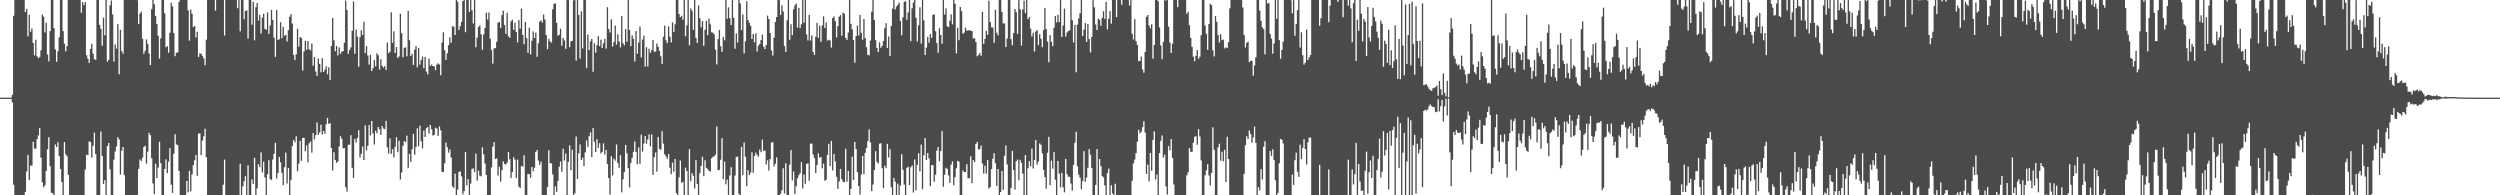 <svg xmlns="http://www.w3.org/2000/svg" width="1920" height="150"><path d="M0 75.000h1v1.000H0zM1 75.000h1v1.000H1zM2 75.000h1v1.000H2zM3 75.000h1v1.000H3zM4 75.000h1v1.000H4zM5 75.000h1v1.000H5zM6 75.000h1v1.000H6zM7 75.000h1v1.000H7zM8 75.000h1v1.000H8zM9 72.821h1v5.934H9zM10 12.122h1v129.753H10zM11 0.009h1v149.983H11zM12 0.009h1v149.983H12zM13 0.009h1v149.983H13zM14 0.009h1v149.983H14zM15 0.009h1v149.983H15zM16 0.009h1v149.983H16zM17 0.009h1v149.983H17zM18 0.009h1v149.983H18zM19 9.285h1v138.063H19zM20 6.782h1v124.849H20zM21 27.942h1v91.021H21zM22 11.335h1v126.928H22zM23 24.364h1v102.761H23zM24 21.906h1v105.303H24zM25 32.992h1v75.895H25zM26 42.556h1v71.490H26zM27 30.497h1v83.775H27zM28 43.272h1v63.687H28zM29 44.702h1v59.275H29zM30 43.822h1v54.557H30zM31 38.639h1v82.433H31zM32 11.132h1v128.919H32zM33 12.735h1v130.980H33zM34 24.873h1v117.392H34zM35 17.477h1v113.789H35zM36 41.783h1v72.779H36zM37 47.168h1v58.221H37zM38 23.934h1v103.727H38zM39 0.009h1v147.953H39zM40 0.009h1v148.484H40zM41 21.642h1v128.350H41zM42 37.913h1v73.038H42zM43 47.487h1v65.475H43zM44 39.375h1v69.906H44zM45 28.658h1v91.195H45zM46 0.009h1v129.755H46zM47 0.009h1v139.763H47zM48 23.911h1v126.081H48zM49 33.590h1v75.487H49zM50 39.449h1v78.995H50zM51 35.421h1v84.518H51zM52 0.009h1v134.279H52zM53 0.009h1v149.983H53zM54 0.009h1v149.983H54zM55 0.009h1v149.983H55zM56 0.009h1v149.983H56zM57 0.009h1v149.983H57zM58 0.009h1v149.983H58zM59 0.009h1v149.983H59zM60 0.009h1v149.983H60zM61 0.009h1v149.983H61zM62 9.773h1v140.219H62zM63 1.692h1v148.299H63zM64 3.985h1v146.007H64zM65 1.566h1v128.606H65zM66 42.422h1v76.380H66zM67 45.143h1v74.081H67zM68 48.340h1v60.203H68zM69 37.589h1v71.442H69zM70 33.624h1v87.463H70zM71 41.291h1v70.655H71zM72 45.461h1v56.450H72zM73 45.921h1v72.351H73zM74 0.009h1v149.983H74zM75 0.009h1v149.983H75zM76 19.064h1v130.927H76zM77 22.091h1v78.850H77zM78 35.154h1v84.570H78zM79 13.523h1v127.798H79zM80 27.152h1v111.236H80zM81 0.009h1v149.983H81zM82 47.354h1v64.888H82zM83 46.042h1v63.791H83zM84 4.140h1v125.931H84zM85 0.409h1v149.582H85zM86 11.078h1v138.914H86zM87 47.308h1v75.251H87zM88 34.118h1v82.212H88zM89 37.326h1v75.087H89zM90 18.490h1v86.903H90zM91 56.997h1v50.087H91zM92 22.898h1v111.163H92zM93 39.332h1v76.402H93zM94 41.206h1v71.691H94zM95 0.009h1v134.546H95zM96 0.009h1v149.983H96zM97 0.009h1v149.983H97zM98 0.009h1v149.983H98zM99 0.009h1v149.983H99zM100 0.009h1v149.983H100zM101 0.009h1v149.983H101zM102 0.009h1v149.983H102zM103 0.009h1v149.983H103zM104 0.009h1v149.983H104zM105 0.138h1v149.516H105zM106 18.491h1v111.172H106zM107 10.442h1v112.139H107zM108 8.982h1v114.764H108zM109 29.764h1v91.270H109zM110 41.296h1v71.615H110zM111 38.918h1v73.044H111zM112 30.265h1v95.492H112zM113 33.672h1v82.767H113zM114 41.052h1v60.957H114zM115 49.995h1v53.806H115zM116 7.088h1v114.505H116zM117 0.009h1v140.862H117zM118 3.238h1v145.814H118zM119 12.218h1v113.462H119zM120 18.487h1v118.280H120zM121 27.387h1v101.380H121zM122 45.023h1v63.822H122zM123 29.452h1v95.833H123zM124 0.009h1v149.983H124zM125 0.009h1v149.983H125zM126 10.186h1v119.591H126zM127 36.271h1v86.049H127zM128 35.493h1v97.474H128zM129 40.512h1v83.714H129zM130 25.097h1v88.614H130zM131 2.046h1v139.796H131zM132 4.856h1v143.279H132zM133 25.464h1v92.609H133zM134 43.153h1v59.937H134zM135 40.669h1v70.246H135zM136 40.099h1v71.390H136zM137 1.461h1v129.809H137zM138 0.009h1v149.983H138zM139 0.009h1v149.983H139zM140 0.009h1v149.983H140zM141 0.009h1v149.983H141zM142 0.009h1v149.983H142zM143 0.009h1v138.925H143zM144 7.908h1v139.793H144zM145 31.227h1v99.990H145zM146 7.299h1v139.655H146zM147 10.651h1v123.302H147zM148 20.863h1v106.032H148zM149 19.849h1v103.217H149zM150 28.711h1v90.323H150zM151 24.418h1v110.639H151zM152 43.709h1v58.838H152zM153 41.020h1v61.472H153zM154 41.245h1v77.914H154zM155 42.869h1v65.044H155zM156 44.830h1v59.859H156zM157 50.120h1v48.726H157zM158 30.490h1v90.240H158zM159 0.009h1v149.983H159zM160 0.009h1v149.983H160zM161 0.009h1v149.983H161zM162 0.009h1v149.983H162zM163 0.009h1v149.983H163zM164 0.009h1v149.983H164zM165 8.178h1v141.814H165zM166 0.009h1v149.983H166zM167 0.009h1v149.983H167zM168 0.009h1v149.983H168zM169 0.009h1v149.983H169zM170 0.009h1v149.983H170zM171 0.009h1v141.833H171zM172 27.303h1v95.257H172zM173 0.009h1v149.983H173zM174 0.009h1v149.983H174zM175 0.009h1v149.983H175zM176 0.009h1v149.983H176zM177 0.009h1v149.983H177zM178 0.009h1v149.983H178zM179 0.009h1v149.983H179zM180 0.009h1v149.983H180zM181 0.009h1v149.983H181zM182 6.324h1v143.668H182zM183 0.009h1v149.983H183zM184 24.048h1v101.679H184zM185 0.009h1v149.983H185zM186 0.009h1v143.094H186zM187 14.813h1v124.412H187zM188 8.447h1v126.893H188zM189 7.939h1v142.052H189zM190 29.645h1v97.304H190zM191 0.009h1v149.983H191zM192 0.009h1v149.983H192zM193 18.923h1v118.849H193zM194 1.453h1v139.825H194zM195 30.979h1v90.188H195zM196 5.589h1v144.402H196zM197 2.309h1v142.310H197zM198 15.753h1v110.366H198zM199 11.358h1v117.026H199zM200 25.819h1v91.218H200zM201 13.488h1v118.965H201zM202 10.509h1v113.593H202zM203 22.112h1v114.175H203zM204 22.910h1v127.081H204zM205 9.517h1v124.251H205zM206 26.115h1v96.899H206zM207 19.604h1v117.862H207zM208 7.579h1v130.796H208zM209 15.260h1v107.268H209zM210 28.992h1v89.127H210zM211 43.683h1v66.051H211zM212 7.734h1v129.354H212zM213 30.670h1v102.253H213zM214 30.106h1v90.415H214zM215 17.059h1v107.574H215zM216 29.397h1v103.271H216zM217 20.578h1v121.567H217zM218 27.425h1v101.021H218zM219 26.747h1v90.474H219zM220 31.921h1v108.964H220zM221 23.174h1v105.839H221zM222 12.924h1v137.067H222zM223 10.815h1v127.352H223zM224 18.134h1v94.084H224zM225 42.120h1v65.391H225zM226 46.203h1v63.078H226zM227 41.729h1v62.924H227zM228 22.072h1v109.502H228zM229 35.911h1v89.848H229zM230 28.391h1v79.722H230zM231 29.174h1v94.319H231zM232 54.210h1v51.666H232zM233 39.469h1v66.393H233zM234 31.409h1v84.739H234zM235 38.186h1v73.515H235zM236 31.528h1v93.214H236zM237 37.904h1v72.061H237zM238 38.735h1v69.898H238zM239 33.385h1v83.834H239zM240 50.430h1v51.691H240zM241 43.849h1v63.235H241zM242 54.872h1v48.950H242zM243 58.380h1v35.624H243zM244 45.019h1v58.563H244zM245 49.028h1v52.716H245zM246 55.564h1v40.219H246zM247 44.605h1v58.737H247zM248 55.315h1v45.224H248zM249 53.504h1v49.270H249zM250 50.903h1v44.552H250zM251 57.045h1v33.502H251zM252 51.717h1v43.465H252zM253 61.536h1v33.033H253zM254 35.309h1v78.348H254zM255 13.724h1v117.307H255zM256 30.968h1v85.956H256zM257 39.403h1v83.516H257zM258 35.332h1v89.685H258zM259 42.549h1v81.437H259zM260 36.467h1v75.972H260zM261 41.342h1v63.235H261zM262 39.693h1v66.896H262zM263 39.296h1v74.512H263zM264 32.816h1v80.891H264zM265 0.472h1v143.298H265zM266 7.718h1v139.441H266zM267 41.330h1v69.914H267zM268 38.418h1v72.656H268zM269 36.462h1v67.415H269zM270 23.653h1v105.243H270zM271 1.118h1v135.591H271zM272 41.316h1v65.279H272zM273 22.620h1v86.825H273zM274 28.188h1v77.726H274zM275 51.305h1v48.734H275zM276 28.568h1v92.452H276zM277 23.202h1v94.850H277zM278 26.930h1v85.676H278zM279 16.754h1v106.141H279zM280 40.757h1v55.569H280zM281 35.450h1v79.986H281zM282 42.664h1v69.279H282zM283 49.687h1v46.355H283zM284 42.063h1v61.939H284zM285 54.577h1v38.362H285zM286 52.372h1v50.150H286zM287 45.987h1v64.982H287zM288 50.918h1v49.488H288zM289 40.978h1v61.407H289zM290 42.401h1v55.157H290zM291 53.375h1v45.919H291zM292 45.396h1v58.190H292zM293 50.605h1v46.231H293zM294 51.949h1v46.704H294zM295 50.799h1v48.428H295zM296 53.811h1v39.001H296zM297 32.739h1v80.387H297zM298 40.861h1v76.994H298zM299 39.714h1v66.467H299zM300 9.484h1v108.727H300zM301 32.981h1v81.572H301zM302 24.056h1v96.757H302zM303 40.640h1v72.012H303zM304 36.157h1v69.249H304zM305 44.523h1v72.351H305zM306 43.330h1v64.722H306zM307 10.574h1v127.331H307zM308 25.528h1v107.001H308zM309 43.994h1v67.986H309zM310 36.727h1v71.668H310zM311 36.329h1v72.901H311zM312 43.241h1v60.880H312zM313 8.280h1v120.775H313zM314 30.860h1v87.383H314zM315 43.018h1v81.307H315zM316 41.432h1v73.223H316zM317 49.884h1v52.856H317zM318 38.102h1v80.745H318zM319 35.300h1v77.469H319zM320 51.731h1v46.795H320zM321 36.773h1v75.553H321zM322 49.645h1v46.846H322zM323 46.012h1v62.549H323zM324 43.434h1v70.521H324zM325 52.368h1v47.911H325zM326 43.684h1v61.527H326zM327 54.955h1v43.486H327zM328 57.131h1v40.430H328zM329 45.017h1v57.679H329zM330 50.659h1v45.293H330zM331 49.619h1v49.668H331zM332 50.686h1v53.453H332zM333 50.982h1v52.547H333zM334 53.838h1v44.252H334zM335 49.639h1v49.131H335zM336 48.615h1v55.721H336zM337 49.539h1v47.544H337zM338 57.788h1v42.283H338zM339 32.601h1v99.271H339zM340 24.806h1v107.349H340zM341 38.559h1v86.890H341zM342 45.973h1v63.506H342zM343 40.944h1v72.052H343zM344 34.677h1v82.593H344zM345 28.737h1v86.074H345zM346 32.793h1v88.127H346zM347 20.180h1v122.945H347zM348 20.411h1v123.937H348zM349 26.874h1v106.518H349zM350 0.009h1v149.746H350zM351 1.262h1v144.315H351zM352 22.973h1v109.130H352zM353 20.033h1v111.606H353zM354 16.756h1v118.732H354zM355 0.889h1v148.342H355zM356 0.009h1v146.840H356zM357 24.751h1v91.931H357zM358 0.009h1v142.440H358zM359 0.009h1v137.578H359zM360 9.106h1v140.886H360zM361 0.009h1v140.993H361zM362 7.900h1v121.866H362zM363 17.954h1v111.368H363zM364 0.009h1v132.034H364zM365 36.312h1v81.708H365zM366 28.953h1v109.807H366zM367 20.728h1v110.307H367zM368 19.392h1v115.519H368zM369 26.348h1v109.052H369zM370 38.212h1v74.977H370zM371 26.438h1v92.043H371zM372 21.498h1v104.073H372zM373 9.653h1v124.721H373zM374 14.989h1v135.002H374zM375 9.625h1v140.367H375zM376 29.683h1v120.309H376zM377 38.485h1v90.102H377zM378 48.900h1v63.730H378zM379 37.076h1v72.072H379zM380 37.014h1v85.071H380zM381 32.042h1v89.566H381zM382 17.410h1v117.526H382zM383 16.782h1v111.266H383zM384 21.494h1v117.982H384zM385 11.621h1v119.098H385zM386 8.195h1v115.687H386zM387 19.249h1v106.771H387zM388 26.067h1v100.294H388zM389 9.864h1v115.031H389zM390 27.942h1v88.735H390zM391 29.026h1v93.203H391zM392 16.380h1v120.374H392zM393 15.140h1v117.077H393zM394 22.945h1v97.828H394zM395 17.386h1v105.241H395zM396 24.601h1v112.177H396zM397 32.547h1v89.964H397zM398 15.479h1v127.840H398zM399 22.038h1v122.305H399zM400 6.672h1v120.779H400zM401 26.760h1v101.251H401zM402 34.015h1v85.286H402zM403 16.877h1v133.114H403zM404 29.311h1v120.681H404zM405 40.595h1v92.979H405zM406 21.295h1v112.451H406zM407 41.773h1v94.727H407zM408 31.278h1v96.936H408zM409 24.161h1v107.372H409zM410 29.205h1v99.604H410zM411 25.068h1v91.584H411zM412 43.550h1v71.584H412zM413 33.160h1v90.204H413zM414 16.584h1v110.089H414zM415 15.536h1v108.637H415zM416 17.374h1v132.617H416zM417 11.136h1v138.855H417zM418 15.035h1v134.957H418zM419 26.885h1v123.107H419zM420 37.755h1v105.914H420zM421 29.855h1v85.562H421zM422 31.803h1v93.367H422zM423 32.657h1v92.811H423zM424 7.137h1v126.845H424zM425 2.929h1v147.062H425zM426 2.612h1v140.540H426zM427 17.517h1v129.867H427zM428 27.360h1v111.691H428zM429 26.727h1v101.334H429zM430 22.072h1v101.984H430zM431 35.118h1v96.814H431zM432 29.093h1v85.092H432zM433 31.008h1v92.280H433zM434 37.508h1v80.469H434zM435 0.009h1v149.983H435zM436 0.009h1v124.291H436zM437 36.228h1v75.406H437zM438 31.673h1v99.020H438zM439 31.386h1v83.588H439zM440 0.234h1v149.757H440zM441 0.009h1v148.394H441zM442 46.522h1v58.355H442zM443 0.009h1v137.456H443zM444 11.556h1v106.187H444zM445 45.005h1v65.937H445zM446 8.642h1v114.228H446zM447 37.247h1v83.911H447zM448 0.074h1v127.428H448zM449 0.009h1v116.963H449zM450 52.308h1v55.574H450zM451 26.547h1v86.233H451zM452 38.488h1v66.177H452zM453 31.765h1v69.883H453zM454 29.917h1v90.656H454zM455 55.137h1v43.248H455zM456 33.248h1v75.622H456zM457 40.410h1v76.384H457zM458 34.651h1v72.272H458zM459 27.637h1v85.900H459zM460 35.505h1v74.459H460zM461 30.439h1v87.441H461zM462 36.879h1v79.766H462zM463 33.248h1v76.818H463zM464 29.928h1v88.794H464zM465 37.307h1v77.902H465zM466 5.531h1v120.371H466zM467 22.231h1v114.448H467zM468 24.922h1v124.602H468zM469 14.842h1v105.083H469zM470 35.749h1v98.854H470zM471 32.367h1v89.421H471zM472 19.656h1v103.710H472zM473 34.232h1v76.780H473zM474 26.367h1v98.888H474zM475 31.910h1v97.025H475zM476 36.388h1v82.778H476zM477 12.337h1v135.399H477zM478 33.249h1v104.498H478zM479 34.782h1v97.350H479zM480 22.398h1v88.926H480zM481 32.084h1v85.619H481zM482 0.009h1v129.166H482zM483 22.979h1v120.941H483zM484 35.495h1v89.585H484zM485 27.157h1v94.076H485zM486 29.774h1v86.890H486zM487 47.285h1v61.433H487zM488 23.925h1v92.742H488zM489 41.235h1v84.931H489zM490 32.727h1v80.436H490zM491 20.301h1v105.622H491zM492 44.121h1v59.281H492zM493 30.403h1v86.015H493zM494 27.308h1v82.966H494zM495 51.181h1v53.298H495zM496 36.267h1v74.132H496zM497 51.000h1v56.089H497zM498 37.436h1v65.829H498zM499 40.554h1v71.820H499zM500 38.486h1v64.815H500zM501 30.632h1v103.734H501zM502 39.796h1v80.948H502zM503 39.643h1v77.457H503zM504 33.420h1v98.442H504zM505 35.891h1v69.288H505zM506 39.178h1v75.040H506zM507 43.248h1v71.917H507zM508 49.118h1v51.623H508zM509 28.244h1v82.088H509zM510 19.647h1v98.887H510zM511 30.941h1v89.179H511zM512 33.086h1v88.838H512zM513 20.198h1v98.021H513zM514 28.163h1v100.649H514zM515 32.547h1v101.218H515zM516 17.190h1v107.682H516zM517 24.519h1v107.287H517zM518 18.693h1v103.482H518zM519 0.009h1v148.252H519zM520 0.009h1v149.983H520zM521 10.764h1v125.451H521zM522 13.208h1v110.065H522zM523 12.155h1v128.083H523zM524 15.150h1v124.546H524zM525 0.009h1v149.983H525zM526 27.873h1v100.959H526zM527 19.464h1v111.869H527zM528 0.009h1v149.983H528zM529 34.697h1v79.841H529zM530 6.566h1v132.635H530zM531 8.291h1v124.619H531zM532 22.886h1v112.133H532zM533 0.009h1v144.664H533zM534 29.068h1v93.939H534zM535 32.904h1v108.405H535zM536 4.127h1v145.865H536zM537 14.017h1v119.019H537zM538 20.920h1v106.489H538zM539 16.155h1v104.199H539zM540 35.200h1v100.127H540zM541 22.809h1v100.290H541zM542 15.922h1v112.993H542zM543 26.981h1v102.921H543zM544 14.252h1v116.927H544zM545 18.654h1v113.109H545zM546 24.827h1v96.822H546zM547 25.071h1v95.412H547zM548 26.367h1v93.661H548zM549 38.120h1v80.612H549zM550 49.512h1v47.665H550zM551 30.180h1v100.592H551zM552 23.012h1v107.403H552zM553 35.476h1v87.225H553zM554 39.781h1v66.297H554zM555 28.302h1v109.347H555zM556 30.906h1v93.162H556zM557 0.009h1v141.496H557zM558 14.448h1v123.550H558zM559 5.644h1v144.071H559zM560 13.952h1v120.797H560zM561 19.270h1v109.165H561zM562 0.009h1v149.983H562zM563 13.609h1v136.383H563zM564 37.441h1v97.389H564zM565 25.614h1v94.879H565zM566 32.633h1v87.673H566zM567 0.009h1v148.829H567zM568 2.639h1v147.352H568zM569 23.035h1v89.774H569zM570 11.068h1v123.495H570zM571 41.022h1v68.368H571zM572 31.692h1v88.682H572zM573 0.919h1v142.068H573zM574 15.366h1v115.397H574zM575 17.546h1v116.891H575zM576 19.754h1v112.810H576zM577 29.941h1v86.988H577zM578 26.103h1v106.682H578zM579 32.527h1v87.230H579zM580 25.570h1v91.682H580zM581 39.549h1v79.510H581zM582 35.091h1v85.190H582zM583 33.774h1v81.144H583zM584 30.801h1v86.107H584zM585 26.553h1v80.667H585zM586 35.881h1v79.948H586zM587 37.666h1v77.930H587zM588 34.586h1v91.755H588zM589 11.998h1v111.121H589zM590 14.664h1v116.339H590zM591 25.396h1v96.757H591zM592 38.756h1v70.704H592zM593 42.702h1v66.431H593zM594 28.959h1v98.888H594zM595 16.790h1v108.957H595zM596 13.046h1v107.850H596zM597 0.009h1v149.983H597zM598 0.009h1v149.983H598zM599 11.443h1v137.389H599zM600 4.039h1v142.079H600zM601 8.796h1v120.414H601zM602 35.381h1v113.193H602zM603 39.874h1v85.517H603zM604 15.584h1v134.407H604zM605 0.009h1v149.983H605zM606 30.620h1v95.839H606zM607 18.617h1v96.680H607zM608 27.045h1v111.528H608zM609 7.138h1v124.539H609zM610 4.134h1v144.868H610zM611 2.682h1v140.338H611zM612 21.167h1v115.744H612zM613 5.940h1v128.620H613zM614 21.544h1v111.445H614zM615 18.612h1v105.846H615zM616 0.009h1v144.778H616zM617 17.408h1v116.744H617zM618 0.009h1v141.142H618zM619 26.486h1v99.458H619zM620 31.058h1v94.406H620zM621 11.441h1v127.485H621zM622 31.141h1v79.149H622zM623 27.207h1v83.144H623zM624 39.885h1v78.788H624zM625 42.194h1v79.251H625zM626 28.295h1v104.648H626zM627 17.546h1v109.160H627zM628 29.135h1v88.596H628zM629 19.643h1v101.467H629zM630 32.114h1v88.484H630zM631 19.485h1v109.798H631zM632 12.521h1v113.119H632zM633 21.387h1v117.396H633zM634 17.170h1v120.875H634zM635 31.114h1v87.851H635zM636 30.497h1v79.994H636zM637 31.090h1v96.416H637zM638 36.576h1v71.666H638zM639 13.941h1v116.985H639zM640 12.664h1v105.650H640zM641 16.227h1v107.691H641zM642 28.747h1v107.015H642zM643 20.090h1v124.990H643zM644 12.747h1v126.599H644zM645 11.580h1v118.095H645zM646 27.406h1v110.341H646zM647 9.679h1v130.002H647zM648 10.524h1v129.368H648zM649 29.154h1v85.105H649zM650 30.663h1v108.906H650zM651 25.024h1v106.192H651zM652 0.009h1v149.983H652zM653 18.287h1v126.783H653zM654 22.521h1v97.799H654zM655 30.778h1v107.484H655zM656 48.205h1v60.773H656zM657 27.657h1v86.823H657zM658 19.638h1v112.636H658zM659 27.272h1v115.617H659zM660 11.441h1v138.080H660zM661 25.274h1v108.716H661zM662 30.569h1v89.194H662zM663 14.597h1v119.155H663zM664 29.395h1v87.991H664zM665 36.316h1v77.316H665zM666 42.080h1v66.314H666zM667 42.596h1v56.755H667zM668 31.106h1v78.332H668zM669 9.034h1v137.709H669zM670 0.009h1v141.739H670zM671 15.273h1v115.316H671zM672 30.837h1v85.279H672zM673 36.798h1v87.543H673zM674 40.006h1v85.537H674zM675 32.467h1v77.873H675zM676 36.699h1v73.344H676zM677 35.250h1v93.988H677zM678 31.468h1v112.992H678zM679 21.712h1v105.532H679zM680 17.836h1v111.295H680zM681 36.923h1v73.546H681zM682 28.002h1v92.953H682zM683 42.917h1v71.642H683zM684 19.910h1v123.934H684zM685 6.637h1v143.354H685zM686 0.009h1v136.570H686zM687 7.395h1v132.100H687zM688 5.093h1v144.899H688zM689 3.724h1v137.280H689zM690 1.990h1v148.002H690zM691 16.077h1v126.438H691zM692 27.138h1v91.353H692zM693 13.284h1v117.062H693zM694 1.229h1v140.521H694zM695 1.083h1v148.909H695zM696 15.202h1v113.716H696zM697 9.628h1v118.362H697zM698 0.009h1v142.185H698zM699 31.621h1v96.851H699zM700 6.367h1v120.690H700zM701 1.930h1v145.915H701zM702 0.009h1v122.468H702zM703 13.627h1v132.543H703zM704 31.839h1v94.843H704zM705 19.405h1v98.282H705zM706 5.642h1v125.963H706zM707 33.526h1v77.524H707zM708 0.009h1v145.329H708zM709 15.670h1v103.548H709zM710 42.273h1v63.756H710zM711 36.561h1v86.358H711zM712 28.337h1v89.184H712zM713 32.845h1v88.750H713zM714 26.128h1v116.829H714zM715 29.112h1v97.754H715zM716 11.481h1v115.289H716zM717 10.952h1v128.586H717zM718 24.015h1v110.191H718zM719 33.071h1v82.608H719zM720 40.568h1v72.265H720zM721 21.654h1v102.178H721zM722 26.869h1v89.199H722zM723 33.596h1v67.110H723zM724 0.009h1v143.468H724zM725 11.144h1v123.135H725zM726 6.494h1v122.441H726zM727 20.170h1v109.581H727zM728 20.887h1v113.832H728zM729 15.855h1v124.638H729zM730 11.028h1v115.403H730zM731 18.680h1v105.289H731zM732 0.009h1v142.258H732zM733 2.865h1v133.158H733zM734 40.941h1v88.322H734zM735 21.449h1v102.060H735zM736 30.889h1v93.271H736zM737 5.305h1v144.686H737zM738 8.594h1v141.397H738zM739 25.868h1v105.093H739zM740 25.080h1v107.037H740zM741 21.218h1v110.915H741zM742 23.459h1v102.636H742zM743 23.495h1v113.518H743zM744 23.031h1v113.718H744zM745 23.643h1v96.385H745zM746 23.868h1v116.816H746zM747 29.586h1v93.358H747zM748 29.373h1v95.158H748zM749 32.234h1v78.365H749zM750 43.212h1v65.763H750zM751 42.362h1v72.373H751zM752 40.743h1v73.906H752zM753 42.873h1v68.873H753zM754 9.034h1v116.578H754zM755 33.766h1v99.546H755zM756 29.876h1v97.424H756zM757 23.601h1v109.650H757zM758 26.684h1v96.235H758zM759 0.555h1v144.328H759zM760 16.891h1v126.750H760zM761 20.986h1v108.823H761zM762 21.193h1v100.732H762zM763 32.934h1v84.745H763zM764 7.484h1v117.828H764zM765 25.119h1v117.653H765zM766 27.062h1v102.727H766zM767 0.009h1v149.983H767zM768 0.009h1v147.439H768zM769 9.122h1v122.197H769zM770 17.887h1v127.833H770zM771 18.045h1v101.635H771zM772 36.130h1v75.598H772zM773 29.560h1v96.758H773zM774 0.009h1v149.983H774zM775 0.009h1v149.983H775zM776 30.159h1v114.188H776zM777 34.726h1v81.147H777zM778 25.403h1v105.108H778zM779 6.899h1v138.657H779zM780 9.383h1v114.383H780zM781 26.019h1v96.525H781zM782 0.009h1v138.426H782zM783 7.116h1v115.662H783zM784 35.009h1v90.097H784zM785 7.326h1v126.049H785zM786 0.536h1v149.455H786zM787 10.110h1v108.959H787zM788 0.009h1v149.983H788zM789 14.708h1v114.507H789zM790 13.171h1v110.558H790zM791 21.953h1v105.671H791zM792 28.007h1v86.138H792zM793 25.137h1v104.320H793zM794 39.500h1v83.386H794zM795 24.200h1v83.395H795zM796 23.091h1v103.394H796zM797 34.638h1v89.419H797zM798 26.190h1v83.954H798zM799 29.754h1v81.498H799zM800 36.294h1v81.506H800zM801 23.114h1v107.366H801zM802 6.046h1v129.967H802zM803 22.272h1v122.582H803zM804 31.929h1v85.397H804zM805 47.816h1v57.273H805zM806 26.922h1v115.359H806zM807 32.106h1v91.263H807zM808 35.480h1v93.987H808zM809 21.306h1v95.494H809zM810 12.339h1v125.669H810zM811 17.267h1v132.724H811zM812 11.295h1v112.298H812zM813 16.915h1v116.427H813zM814 0.009h1v143.967H814zM815 28.373h1v104.444H815zM816 19.531h1v124.341H816zM817 6.599h1v141.130H817zM818 28.074h1v94.009H818zM819 25.009h1v108.810H819zM820 23.847h1v111.899H820zM821 23.358h1v112.425H821zM822 0.009h1v140.983H822zM823 15.513h1v130.926H823zM824 32.603h1v94.084H824zM825 19.156h1v90.484H825zM826 55.501h1v45.659H826zM827 18.931h1v108.821H827zM828 14.093h1v120.096H828zM829 10.095h1v126.395H829zM830 0.009h1v145.287H830zM831 27.687h1v111.470H831zM832 22.782h1v93.288H832zM833 17.698h1v121.852H833zM834 32.194h1v104.258H834zM835 18.373h1v110.468H835zM836 30.023h1v84.519H836zM837 40.293h1v78.596H837zM838 28.390h1v100.670H838zM839 0.009h1v149.983H839zM840 5.640h1v144.352H840zM841 18.813h1v123.227H841zM842 23.055h1v91.407H842zM843 14.184h1v135.808H843zM844 15.257h1v106.837H844zM845 19.785h1v107.910H845zM846 13.622h1v121.466H846zM847 8.645h1v127.612H847zM848 14.479h1v127.909H848zM849 1.422h1v148.569H849zM850 22.589h1v110.415H850zM851 14.324h1v115.196H851zM852 8.501h1v141.490H852zM853 18.127h1v124.119H853zM854 0.009h1v148.596H854zM855 0.009h1v149.983H855zM856 0.009h1v141.090H856zM857 13.103h1v136.888H857zM858 0.009h1v149.983H858zM859 0.009h1v149.983H859zM860 0.009h1v149.983H860zM861 3.645h1v146.347H861zM862 0.009h1v149.983H862zM863 0.009h1v149.983H863zM864 0.009h1v149.983H864zM865 0.009h1v149.983H865zM866 0.009h1v149.983H866zM867 4.241h1v145.750H867zM868 0.009h1v149.983H868zM869 25.807h1v112.992H869zM870 30.290h1v95.210H870zM871 14.704h1v107.841H871zM872 31.563h1v86.073H872zM873 34.441h1v74.361H873zM874 47.008h1v52.674H874zM875 46.726h1v55.728H875zM876 43.448h1v57.720H876zM877 53.339h1v44.316H877zM878 55.879h1v37.279H878zM879 39.876h1v61.998H879zM880 13.022h1v120.549H880zM881 11.534h1v114.840H881zM882 19.626h1v119.645H882zM883 21.834h1v95.683H883zM884 18.619h1v112.534H884zM885 45.051h1v62.359H885zM886 34.539h1v66.375H886zM887 0.009h1v137.800H887zM888 0.009h1v134.097H888zM889 0.896h1v149.095H889zM890 21.113h1v96.381H890zM891 34.860h1v73.260H891zM892 45.396h1v58.642H892zM893 32.090h1v88.920H893zM894 0.009h1v118.821H894zM895 0.533h1v142.615H895zM896 0.009h1v149.403H896zM897 20.500h1v91.635H897zM898 32.730h1v82.759H898zM899 40.675h1v66.147H899zM900 33.583h1v87.771H900zM901 0.009h1v141.684H901zM902 0.009h1v149.983H902zM903 0.009h1v149.983H903zM904 5.510h1v144.481H904zM905 0.009h1v149.983H905zM906 0.009h1v149.983H906zM907 0.009h1v149.983H907zM908 0.009h1v149.983H908zM909 0.009h1v149.983H909zM910 0.009h1v149.983H910zM911 10.591h1v124.072H911zM912 9.000h1v123.342H912zM913 19.406h1v94.311H913zM914 29.085h1v87.504H914zM915 35.971h1v80.670H915zM916 43.538h1v66.023H916zM917 47.047h1v57.959H917zM918 42.917h1v61.686H918zM919 38.415h1v72.807H919zM920 45.226h1v53.999H920zM921 43.554h1v61.270H921zM922 27.097h1v96.075H922zM923 0.009h1v149.983H923zM924 0.009h1v149.983H924zM925 19.588h1v115.028H925zM926 25.955h1v104.838H926zM927 38.209h1v87.896H927zM928 18.466h1v116.228H928zM929 2.908h1v139.545H929zM930 3.985h1v128.869H930zM931 38.717h1v59.057H931zM932 43.342h1v71.739H932zM933 12.314h1v137.678H933zM934 16.688h1v133.304H934zM935 26.921h1v86.172H935zM936 32.690h1v77.676H936zM937 26.245h1v97.160H937zM938 30.886h1v85.640H938zM939 30.427h1v93.475H939zM940 37.213h1v77.835H940zM941 36.306h1v103.463H941zM942 36.911h1v68.173H942zM943 32.425h1v89.745H943zM944 6.405h1v143.586H944zM945 0.009h1v149.983H945zM946 0.009h1v149.983H946zM947 0.009h1v149.983H947zM948 0.009h1v149.983H948zM949 0.009h1v149.983H949zM950 0.009h1v149.983H950zM951 0.009h1v149.983H951zM952 0.009h1v149.983H952zM953 0.009h1v149.983H953zM954 5.737h1v144.255H954zM955 26.758h1v106.755H955zM956 36.440h1v75.105H956zM957 32.950h1v71.643H957zM958 31.999h1v74.850H958zM959 47.756h1v52.461H959zM960 46.619h1v56.221H960zM961 46.817h1v62.849H961zM962 58.186h1v47.261H962zM963 50.268h1v46.952H963zM964 44.027h1v65.668H964zM965 0.009h1v149.983H965zM966 0.009h1v143.737H966zM967 8.161h1v138.124H967zM968 16.006h1v113.906H968zM969 21.047h1v116.798H969zM970 22.391h1v90.374H970zM971 41.747h1v66.704H971zM972 0.009h1v149.983H972zM973 2.739h1v147.252H973zM974 2.243h1v147.748H974zM975 26.091h1v89.933H975zM976 29.639h1v90.058H976zM977 41.217h1v73.473H977zM978 33.446h1v89.526H978zM979 0.009h1v138.377H979zM980 14.453h1v135.539H980zM981 0.009h1v148.134H981zM982 30.828h1v94.631H982zM983 45.181h1v61.576H983zM984 38.391h1v68.861H984zM985 32.018h1v78.126H985zM986 0.009h1v149.983H986zM987 0.009h1v149.983H987zM988 0.009h1v149.983H988zM989 0.009h1v149.983H989zM990 0.009h1v149.983H990zM991 0.192h1v149.799H991zM992 10.244h1v123.847H992zM993 0.009h1v141.972H993zM994 27.499h1v95.512H994zM995 18.501h1v98.653H995zM996 7.828h1v124.042H996zM997 0.009h1v135.828H997zM998 36.482h1v74.646H998zM999 24.776h1v97.329H999zM1000 42.456h1v71.053H1000zM1001 49.599h1v57.300H1001zM1002 48.080h1v66.339H1002zM1003 22.712h1v103.630H1003zM1004 46.147h1v63.119H1004zM1005 44.001h1v61.696H1005zM1006 42.217h1v63.462H1006zM1007 0.009h1v149.983H1007zM1008 0.009h1v149.983H1008zM1009 0.009h1v149.983H1009zM1010 0.009h1v149.983H1010zM1011 0.009h1v149.983H1011zM1012 0.009h1v149.983H1012zM1013 19.742h1v106.887H1013zM1014 14.040h1v135.951H1014zM1015 0.009h1v149.983H1015zM1016 0.009h1v149.983H1016zM1017 0.009h1v149.983H1017zM1018 0.009h1v149.983H1018zM1019 0.009h1v149.983H1019zM1020 17.052h1v113.035H1020zM1021 4.331h1v145.660H1021zM1022 0.009h1v149.983H1022zM1023 0.009h1v149.983H1023zM1024 0.009h1v149.983H1024zM1025 0.009h1v149.983H1025zM1026 0.009h1v149.983H1026zM1027 1.399h1v148.593H1027zM1028 0.009h1v149.983H1028zM1029 0.009h1v149.983H1029zM1030 0.009h1v149.983H1030zM1031 13.247h1v136.744H1031zM1032 0.009h1v149.983H1032zM1033 0.009h1v149.983H1033zM1034 0.009h1v149.983H1034zM1035 4.290h1v118.360H1035zM1036 0.009h1v149.983H1036zM1037 6.447h1v143.544H1037zM1038 32.451h1v97.635H1038zM1039 2.399h1v139.294H1039zM1040 0.009h1v133.729H1040zM1041 46.778h1v62.967H1041zM1042 15.139h1v134.853H1042zM1043 23.665h1v102.283H1043zM1044 0.009h1v139.438H1044zM1045 10.457h1v135.970H1045zM1046 31.795h1v114.696H1046zM1047 14.491h1v135.500H1047zM1048 16.715h1v114.380H1048zM1049 43.015h1v73.434H1049zM1050 5.420h1v143.379H1050zM1051 28.708h1v103.557H1051zM1052 31.919h1v91.309H1052zM1053 19.971h1v116.670H1053zM1054 6.011h1v113.661H1054zM1055 13.006h1v136.986H1055zM1056 16.427h1v133.564H1056zM1057 24.320h1v106.346H1057zM1058 28.980h1v93.041H1058zM1059 38.317h1v68.111H1059zM1060 15.750h1v120.469H1060zM1061 18.350h1v113.497H1061zM1062 51.304h1v49.448H1062zM1063 31.196h1v88.237H1063zM1064 33.716h1v81.406H1064zM1065 48.295h1v53.815H1065zM1066 22.828h1v122.654H1066zM1067 49.995h1v50.577H1067zM1068 38.667h1v73.215H1068zM1069 52.194h1v47.746H1069zM1070 46.995h1v50.242H1070zM1071 19.393h1v130.599H1071zM1072 45.683h1v60.122H1072zM1073 60.568h1v29.099H1073zM1074 29.858h1v99.285H1074zM1075 60.875h1v33.722H1075zM1076 0.009h1v149.983H1076zM1077 34.977h1v82.283H1077zM1078 57.867h1v44.152H1078zM1079 3.416h1v146.576H1079zM1080 49.161h1v74.869H1080zM1081 26.995h1v63.251H1081zM1082 3.061h1v146.930H1082zM1083 50.246h1v42.127H1083zM1084 1.307h1v148.685H1084zM1085 33.908h1v77.597H1085zM1086 57.352h1v46.230H1086zM1087 4.878h1v143.825H1087zM1088 31.540h1v78.828H1088zM1089 44.638h1v73.195H1089zM1090 31.355h1v83.401H1090zM1091 51.000h1v55.103H1091zM1092 2.558h1v141.229H1092zM1093 65.365h1v19.816H1093zM1094 65.148h1v19.090H1094zM1095 64.549h1v20.297H1095zM1096 66.373h1v17.729H1096zM1097 68.126h1v13.380H1097zM1098 69.333h1v10.852H1098zM1099 69.873h1v11.619H1099zM1100 67.863h1v14.295H1100zM1101 67.381h1v15.009H1101zM1102 66.879h1v18.962H1102zM1103 65.661h1v20.527H1103zM1104 73.548h1v2.666H1104zM1105 62.145h1v23.436H1105zM1106 68.503h1v13.049H1106zM1107 73.087h1v3.646H1107zM1108 56.363h1v36.905H1108zM1109 71.305h1v10.436H1109zM1110 74.052h1v1.852H1110zM1111 61.986h1v26.715H1111zM1112 74.687h1v1.000H1112zM1113 24.975h1v92.005H1113zM1114 13.865h1v129.152H1114zM1115 21.923h1v100.826H1115zM1116 42.822h1v58.528H1116zM1117 45.000h1v58.658H1117zM1118 48.841h1v51.004H1118zM1119 50.298h1v51.552H1119zM1120 49.500h1v52.816H1120zM1121 53.294h1v48.273H1121zM1122 42.693h1v64.433H1122zM1123 50.941h1v60.073H1123zM1124 53.450h1v40.112H1124zM1125 57.235h1v45.731H1125zM1126 63.948h1v27.777H1126zM1127 56.793h1v28.811H1127zM1128 56.493h1v32.289H1128zM1129 18.471h1v113.834H1129zM1130 25.899h1v89.047H1130zM1131 49.537h1v55.023H1131zM1132 55.512h1v50.460H1132zM1133 57.102h1v42.435H1133zM1134 51.347h1v56.339H1134zM1135 47.159h1v50.849H1135zM1136 61.305h1v30.706H1136zM1137 40.016h1v70.430H1137zM1138 43.245h1v67.407H1138zM1139 50.711h1v45.425H1139zM1140 52.717h1v43.786H1140zM1141 59.932h1v30.344H1141zM1142 64.035h1v21.884H1142zM1143 63.586h1v18.281H1143zM1144 64.275h1v24.066H1144zM1145 0.009h1v133.690H1145zM1146 27.429h1v101.512H1146zM1147 27.174h1v85.885H1147zM1148 52.712h1v45.043H1148zM1149 57.295h1v30.502H1149zM1150 27.071h1v88.763H1150zM1151 33.384h1v91.060H1151zM1152 51.992h1v51.604H1152zM1153 33.329h1v75.536H1153zM1154 45.186h1v64.152H1154zM1155 43.941h1v59.179H1155zM1156 10.343h1v115.611H1156zM1157 30.975h1v105.371H1157zM1158 50.206h1v58.353H1158zM1159 35.341h1v66.843H1159zM1160 52.581h1v39.247H1160zM1161 40.292h1v60.431H1161zM1162 52.152h1v40.978H1162zM1163 55.490h1v35.656H1163zM1164 39.925h1v91.076H1164zM1165 37.982h1v74.934H1165zM1166 40.386h1v62.183H1166zM1167 41.839h1v66.171H1167zM1168 46.140h1v63.933H1168zM1169 40.115h1v62.460H1169zM1170 53.566h1v38.608H1170zM1171 35.108h1v78.103H1171zM1172 11.382h1v104.405H1172zM1173 45.341h1v71.274H1173zM1174 45.809h1v58.432H1174zM1175 51.633h1v55.335H1175zM1176 60.598h1v29.076H1176zM1177 54.591h1v42.267H1177zM1178 46.056h1v44.762H1178zM1179 58.718h1v35.442H1179zM1180 36.747h1v72.543H1180zM1181 40.542h1v58.880H1181zM1182 43.284h1v56.297H1182zM1183 31.724h1v82.531H1183zM1184 46.054h1v48.227H1184zM1185 49.037h1v49.588H1185zM1186 63.500h1v33.256H1186zM1187 57.120h1v44.048H1187zM1188 25.200h1v84.768H1188zM1189 18.915h1v101.103H1189zM1190 37.568h1v64.757H1190zM1191 58.885h1v42.378H1191zM1192 52.769h1v46.675H1192zM1193 49.028h1v51.356H1193zM1194 59.363h1v30.661H1194zM1195 62.093h1v30.203H1195zM1196 34.313h1v70.734H1196zM1197 52.373h1v43.842H1197zM1198 25.388h1v103.812H1198zM1199 34.252h1v92.777H1199zM1200 46.605h1v64.323H1200zM1201 49.092h1v44.277H1201zM1202 59.849h1v41.866H1202zM1203 48.755h1v44.510H1203zM1204 56.023h1v39.102H1204zM1205 60.293h1v28.051H1205zM1206 29.898h1v75.504H1206zM1207 52.652h1v40.061H1207zM1208 50.045h1v54.619H1208zM1209 51.126h1v52.668H1209zM1210 59.319h1v37.105H1210zM1211 63.874h1v27.251H1211zM1212 65.230h1v23.088H1212zM1213 66.174h1v33.884H1213zM1214 22.399h1v97.178H1214zM1215 16.459h1v98.610H1215zM1216 38.897h1v64.582H1216zM1217 53.330h1v48.978H1217zM1218 53.832h1v41.062H1218zM1219 44.029h1v71.142H1219zM1220 51.513h1v43.735H1220zM1221 59.710h1v29.476H1221zM1222 42.483h1v62.061H1222zM1223 33.911h1v75.260H1223zM1224 48.359h1v56.646H1224zM1225 32.995h1v67.804H1225zM1226 51.747h1v42.882H1226zM1227 48.068h1v45.929H1227zM1228 54.999h1v39.144H1228zM1229 61.298h1v31.673H1229zM1230 12.718h1v133.379H1230zM1231 5.910h1v138.308H1231zM1232 31.385h1v74.246H1232zM1233 46.771h1v58.189H1233zM1234 57.046h1v38.210H1234zM1235 52.933h1v48.214H1235zM1236 47.469h1v55.341H1236zM1237 55.810h1v39.061H1237zM1238 43.997h1v60.938H1238zM1239 36.191h1v75.586H1239zM1240 35.475h1v73.492H1240zM1241 25.805h1v95.454H1241zM1242 30.620h1v90.482H1242zM1243 44.312h1v59.673H1243zM1244 55.181h1v50.262H1244zM1245 53.973h1v41.812H1245zM1246 49.707h1v45.964H1246zM1247 52.928h1v40.638H1247zM1248 61.078h1v36.677H1248zM1249 36.151h1v77.914H1249zM1250 52.581h1v46.214H1250zM1251 51.229h1v45.725H1251zM1252 56.323h1v46.147H1252zM1253 54.037h1v40.357H1253zM1254 44.822h1v59.539H1254zM1255 51.403h1v47.259H1255zM1256 43.919h1v68.985H1256zM1257 31.151h1v82.057H1257zM1258 50.458h1v47.150H1258zM1259 36.792h1v68.599H1259zM1260 54.507h1v37.844H1260zM1261 58.130h1v37.496H1261zM1262 56.801h1v35.314H1262zM1263 63.786h1v25.013H1263zM1264 65.816h1v19.106H1264zM1265 65.148h1v19.021H1265zM1266 66.336h1v17.416H1266zM1267 64.478h1v20.650H1267zM1268 67.068h1v16.327H1268zM1269 65.507h1v18.094H1269zM1270 66.188h1v18.553H1270zM1271 62.997h1v24.012H1271zM1272 64.843h1v22.463H1272zM1273 62.798h1v27.262H1273zM1274 54.251h1v39.989H1274zM1275 58.249h1v35.324H1275zM1276 58.487h1v33.338H1276zM1277 48.661h1v48.131H1277zM1278 47.451h1v56.205H1278zM1279 38.312h1v67.782H1279zM1280 35.477h1v75.184H1280zM1281 30.978h1v94.169H1281zM1282 19.963h1v118.795H1282zM1283 0.009h1v149.983H1283zM1284 0.009h1v149.983H1284zM1285 0.009h1v149.983H1285zM1286 0.009h1v149.983H1286zM1287 0.009h1v149.983H1287zM1288 3.650h1v146.341H1288zM1289 0.009h1v149.983H1289zM1290 0.009h1v149.983H1290zM1291 6.603h1v134.989H1291zM1292 7.511h1v139.975H1292zM1293 5.143h1v121.281H1293zM1294 0.009h1v147.485H1294zM1295 4.953h1v137.624H1295zM1296 23.449h1v104.482H1296zM1297 0.009h1v140.557H1297zM1298 17.686h1v119.599H1298zM1299 0.009h1v149.983H1299zM1300 0.009h1v149.983H1300zM1301 0.009h1v138.325H1301zM1302 10.690h1v120.740H1302zM1303 26.963h1v104.465H1303zM1304 25.928h1v95.292H1304zM1305 8.736h1v134.864H1305zM1306 9.366h1v140.625H1306zM1307 26.328h1v111.717H1307zM1308 1.711h1v148.280H1308zM1309 21.731h1v100.537H1309zM1310 39.852h1v70.710H1310zM1311 40.991h1v64.984H1311zM1312 43.072h1v63.137H1312zM1313 47.807h1v53.508H1313zM1314 46.668h1v60.753H1314zM1315 0.009h1v149.983H1315zM1316 0.009h1v149.983H1316zM1317 5.792h1v144.199H1317zM1318 0.009h1v149.983H1318zM1319 0.009h1v143.011H1319zM1320 0.009h1v142.510H1320zM1321 1.263h1v144.343H1321zM1322 3.751h1v146.240H1322zM1323 0.009h1v149.983H1323zM1324 20.165h1v105.790H1324zM1325 0.009h1v128.343H1325zM1326 0.009h1v149.983H1326zM1327 0.009h1v149.983H1327zM1328 5.655h1v144.336H1328zM1329 4.744h1v143.989H1329zM1330 20.066h1v124.072H1330zM1331 0.009h1v149.983H1331zM1332 12.111h1v121.839H1332zM1333 25.649h1v104.508H1333zM1334 24.060h1v121.145H1334zM1335 11.621h1v118.086H1335zM1336 16.859h1v117.743H1336zM1337 0.009h1v149.983H1337zM1338 12.979h1v125.375H1338zM1339 26.828h1v101.929H1339zM1340 18.141h1v109.667H1340zM1341 21.154h1v128.557H1341zM1342 0.009h1v149.648H1342zM1343 1.776h1v126.377H1343zM1344 24.611h1v114.512H1344zM1345 26.952h1v100.192H1345zM1346 33.259h1v92.936H1346zM1347 24.092h1v113.854H1347zM1348 13.484h1v136.508H1348zM1349 12.014h1v113.968H1349zM1350 20.617h1v126.232H1350zM1351 9.906h1v114.502H1351zM1352 25.614h1v107.084H1352zM1353 20.295h1v108.751H1353zM1354 30.901h1v90.484H1354zM1355 25.375h1v86.657H1355zM1356 42.337h1v66.511H1356zM1357 0.009h1v136.459H1357zM1358 0.009h1v147.787H1358zM1359 0.009h1v149.983H1359zM1360 3.025h1v146.966H1360zM1361 5.875h1v135.807H1361zM1362 11.916h1v131.714H1362zM1363 11.623h1v138.369H1363zM1364 2.656h1v147.336H1364zM1365 0.009h1v149.983H1365zM1366 12.386h1v137.605H1366zM1367 13.155h1v119.103H1367zM1368 0.009h1v142.438H1368zM1369 0.009h1v149.983H1369zM1370 0.009h1v149.983H1370zM1371 0.009h1v145.408H1371zM1372 7.923h1v135.159H1372zM1373 0.009h1v149.983H1373zM1374 0.009h1v149.983H1374zM1375 15.267h1v130.773H1375zM1376 9.447h1v131.261H1376zM1377 0.009h1v147.138H1377zM1378 28.217h1v88.397H1378zM1379 6.172h1v133.304H1379zM1380 0.009h1v132.075H1380zM1381 4.657h1v123.714H1381zM1382 4.993h1v141.365H1382zM1383 15.674h1v113.752H1383zM1384 0.009h1v149.983H1384zM1385 0.009h1v149.983H1385zM1386 15.916h1v134.075H1386zM1387 22.447h1v114.449H1387zM1388 0.009h1v129.182H1388zM1389 25.684h1v93.602H1389zM1390 17.672h1v112.210H1390zM1391 0.009h1v149.785H1391zM1392 0.009h1v140.960H1392zM1393 17.590h1v125.804H1393zM1394 28.780h1v99.039H1394zM1395 19.145h1v104.706H1395zM1396 20.314h1v98.282H1396zM1397 32.817h1v82.784H1397zM1398 41.141h1v63.473H1398zM1399 42.362h1v65.912H1399zM1400 4.192h1v145.799H1400zM1401 0.009h1v147.857H1401zM1402 11.339h1v137.658H1402zM1403 0.009h1v144.549H1403zM1404 6.485h1v143.506H1404zM1405 0.009h1v134.361H1405zM1406 22.700h1v116.569H1406zM1407 25.502h1v114.338H1407zM1408 0.009h1v149.983H1408zM1409 15.159h1v131.750H1409zM1410 15.284h1v113.958H1410zM1411 0.009h1v149.983H1411zM1412 7.952h1v138.713H1412zM1413 2.314h1v147.677H1413zM1414 6.209h1v138.196H1414zM1415 7.611h1v126.021H1415zM1416 0.009h1v149.983H1416zM1417 9.555h1v127.660H1417zM1418 18.216h1v109.302H1418zM1419 0.009h1v149.983H1419zM1420 8.689h1v126.036H1420zM1421 20.728h1v104.700H1421zM1422 9.753h1v116.811H1422zM1423 27.996h1v93.447H1423zM1424 22.297h1v96.339H1424zM1425 28.182h1v109.578H1425zM1426 11.843h1v119.629H1426zM1427 8.032h1v126.000H1427zM1428 0.751h1v138.106H1428zM1429 18.386h1v122.629H1429zM1430 27.969h1v89.746H1430zM1431 22.991h1v115.784H1431zM1432 0.009h1v149.983H1432zM1433 0.854h1v149.138H1433zM1434 0.009h1v140.149H1434zM1435 15.054h1v130.160H1435zM1436 21.610h1v104.823H1436zM1437 23.713h1v106.686H1437zM1438 24.674h1v98.417H1438zM1439 27.530h1v99.392H1439zM1440 20.520h1v96.940H1440zM1441 23.034h1v106.621H1441zM1442 0.449h1v138.278H1442zM1443 0.009h1v149.983H1443zM1444 0.009h1v149.983H1444zM1445 0.009h1v149.983H1445zM1446 0.009h1v149.983H1446zM1447 12.417h1v106.713H1447zM1448 0.009h1v149.983H1448zM1449 0.009h1v149.983H1449zM1450 0.009h1v149.983H1450zM1451 5.005h1v144.987H1451zM1452 0.009h1v147.686H1452zM1453 0.009h1v149.983H1453zM1454 0.009h1v149.983H1454zM1455 0.009h1v149.983H1455zM1456 0.009h1v149.983H1456zM1457 0.009h1v149.983H1457zM1458 0.009h1v149.983H1458zM1459 0.009h1v149.983H1459zM1460 0.009h1v146.997H1460zM1461 0.009h1v149.983H1461zM1462 0.009h1v149.983H1462zM1463 20.678h1v129.314H1463zM1464 0.009h1v149.983H1464zM1465 0.009h1v149.983H1465zM1466 0.009h1v149.983H1466zM1467 0.009h1v139.254H1467zM1468 11.164h1v129.269H1468zM1469 0.009h1v149.983H1469zM1470 0.009h1v149.983H1470zM1471 0.009h1v149.983H1471zM1472 0.009h1v144.552H1472zM1473 0.417h1v142.923H1473zM1474 0.009h1v149.983H1474zM1475 0.206h1v149.786H1475zM1476 0.009h1v149.983H1476zM1477 0.009h1v149.983H1477zM1478 0.009h1v149.983H1478zM1479 0.009h1v149.983H1479zM1480 0.521h1v149.471H1480zM1481 26.832h1v117.879H1481zM1482 33.943h1v94.115H1482zM1483 29.286h1v94.682H1483zM1484 24.393h1v110.562H1484zM1485 4.670h1v144.659H1485zM1486 0.009h1v149.983H1486zM1487 10.849h1v135.128H1487zM1488 0.009h1v149.983H1488zM1489 0.009h1v149.983H1489zM1490 0.009h1v140.104H1490zM1491 1.157h1v148.834H1491zM1492 0.009h1v149.983H1492zM1493 0.009h1v148.722H1493zM1494 1.304h1v144.647H1494zM1495 0.009h1v145.974H1495zM1496 0.009h1v149.983H1496zM1497 0.009h1v149.983H1497zM1498 0.009h1v149.983H1498zM1499 0.009h1v149.983H1499zM1500 0.009h1v149.970H1500zM1501 0.009h1v149.983H1501zM1502 8.923h1v140.528H1502zM1503 4.281h1v143.503H1503zM1504 6.419h1v143.404H1504zM1505 21.238h1v125.953H1505zM1506 0.009h1v149.983H1506zM1507 0.009h1v149.983H1507zM1508 15.587h1v130.965H1508zM1509 1.503h1v136.504H1509zM1510 3.253h1v146.657H1510zM1511 4.605h1v143.547H1511zM1512 0.009h1v149.983H1512zM1513 0.009h1v149.983H1513zM1514 0.009h1v139.069H1514zM1515 14.554h1v113.528H1515zM1516 26.841h1v107.579H1516zM1517 1.921h1v117.402H1517zM1518 9.696h1v124.445H1518zM1519 8.620h1v136.966H1519zM1520 0.009h1v149.983H1520zM1521 0.009h1v149.983H1521zM1522 0.009h1v149.983H1522zM1523 0.009h1v149.983H1523zM1524 0.009h1v146.269H1524zM1525 0.271h1v149.720H1525zM1526 19.206h1v124.593H1526zM1527 12.602h1v137.390H1527zM1528 4.530h1v145.461H1528zM1529 0.009h1v149.983H1529zM1530 0.009h1v149.983H1530zM1531 0.009h1v149.983H1531zM1532 0.009h1v149.983H1532zM1533 0.009h1v147.484H1533zM1534 0.009h1v149.983H1534zM1535 0.009h1v149.352H1535zM1536 27.913h1v114.087H1536zM1537 13.094h1v121.974H1537zM1538 0.009h1v149.983H1538zM1539 0.009h1v149.983H1539zM1540 0.009h1v149.983H1540zM1541 0.022h1v140.546H1541zM1542 0.009h1v149.983H1542zM1543 0.009h1v149.983H1543zM1544 0.009h1v149.983H1544zM1545 0.009h1v120.851H1545zM1546 0.009h1v148.197H1546zM1547 12.933h1v131.021H1547zM1548 13.576h1v136.416H1548zM1549 0.009h1v139.455H1549zM1550 0.009h1v137.558H1550zM1551 0.009h1v141.443H1551zM1552 0.009h1v149.983H1552zM1553 16.457h1v121.989H1553zM1554 8.401h1v141.590H1554zM1555 0.452h1v141.597H1555zM1556 18.942h1v110.659H1556zM1557 7.441h1v131.611H1557zM1558 8.587h1v120.469H1558zM1559 14.329h1v124.350H1559zM1560 3.231h1v141.322H1560zM1561 5.264h1v125.676H1561zM1562 16.885h1v125.656H1562zM1563 23.153h1v102.056H1563zM1564 0.009h1v137.053H1564zM1565 10.195h1v137.527H1565zM1566 16.571h1v114.633H1566zM1567 26.502h1v98.738H1567zM1568 28.254h1v99.213H1568zM1569 1.621h1v126.836H1569zM1570 0.009h1v149.983H1570zM1571 0.009h1v149.266H1571zM1572 0.009h1v149.983H1572zM1573 0.009h1v149.983H1573zM1574 2.931h1v137.408H1574zM1575 7.072h1v140.029H1575zM1576 0.009h1v149.983H1576zM1577 13.901h1v126.932H1577zM1578 8.174h1v141.818H1578zM1579 25.251h1v117.390H1579zM1580 0.009h1v149.983H1580zM1581 0.009h1v149.983H1581zM1582 0.009h1v149.983H1582zM1583 7.493h1v136.386H1583zM1584 14.656h1v135.335H1584zM1585 0.009h1v149.983H1585zM1586 0.009h1v149.983H1586zM1587 5.009h1v144.982H1587zM1588 7.296h1v141.145H1588zM1589 0.009h1v126.079H1589zM1590 31.339h1v110.572H1590zM1591 8.134h1v141.857H1591zM1592 14.200h1v120.951H1592zM1593 26.315h1v100.660H1593zM1594 11.664h1v121.455H1594zM1595 18.654h1v101.853H1595zM1596 0.009h1v149.983H1596zM1597 1.007h1v148.984H1597zM1598 0.009h1v149.983H1598zM1599 17.350h1v124.663H1599zM1600 18.676h1v106.952H1600zM1601 22.292h1v117.138H1601zM1602 0.009h1v149.983H1602zM1603 0.009h1v149.983H1603zM1604 0.009h1v149.983H1604zM1605 0.009h1v143.977H1605zM1606 3.653h1v145.948H1606zM1607 0.009h1v149.983H1607zM1608 5.374h1v123.934H1608zM1609 2.740h1v147.251H1609zM1610 6.670h1v123.919H1610zM1611 22.656h1v112.681H1611zM1612 0.009h1v149.983H1612zM1613 0.009h1v149.983H1613zM1614 0.009h1v149.983H1614zM1615 3.815h1v144.831H1615zM1616 5.876h1v139.388H1616zM1617 0.009h1v149.983H1617zM1618 0.009h1v149.983H1618zM1619 0.009h1v149.983H1619zM1620 0.009h1v149.983H1620zM1621 0.009h1v149.983H1621zM1622 0.009h1v149.983H1622zM1623 0.009h1v149.983H1623zM1624 0.009h1v149.983H1624zM1625 0.009h1v149.983H1625zM1626 0.009h1v149.983H1626zM1627 0.009h1v149.983H1627zM1628 0.009h1v149.983H1628zM1629 0.009h1v149.983H1629zM1630 0.009h1v149.983H1630zM1631 0.009h1v149.983H1631zM1632 6.175h1v131.800H1632zM1633 23.601h1v110.374H1633zM1634 26.630h1v96.497H1634zM1635 31.744h1v79.646H1635zM1636 44.485h1v65.068H1636zM1637 45.262h1v57.429H1637zM1638 51.134h1v52.029H1638zM1639 46.853h1v53.068H1639zM1640 39.041h1v59.974H1640zM1641 55.550h1v37.153H1641zM1642 53.263h1v41.817H1642zM1643 24.126h1v102.439H1643zM1644 0.009h1v149.983H1644zM1645 0.009h1v134.580H1645zM1646 1.286h1v148.705H1646zM1647 0.009h1v141.768H1647zM1648 24.700h1v110.766H1648zM1649 39.542h1v77.541H1649zM1650 13.801h1v126.743H1650zM1651 0.009h1v149.983H1651zM1652 0.009h1v149.983H1652zM1653 0.009h1v149.983H1653zM1654 9.826h1v114.704H1654zM1655 31.550h1v83.412H1655zM1656 31.643h1v83.467H1656zM1657 7.849h1v127.047H1657zM1658 0.009h1v149.983H1658zM1659 0.009h1v149.983H1659zM1660 0.009h1v149.983H1660zM1661 13.902h1v99.277H1661zM1662 22.606h1v99.474H1662zM1663 19.063h1v105.997H1663zM1664 4.591h1v140.814H1664zM1665 0.009h1v149.983H1665zM1666 0.009h1v149.983H1666zM1667 0.009h1v149.983H1667zM1668 0.009h1v149.983H1668zM1669 0.009h1v149.983H1669zM1670 0.009h1v149.983H1670zM1671 0.009h1v149.983H1671zM1672 0.009h1v149.983H1672zM1673 0.009h1v149.983H1673zM1674 0.009h1v149.983H1674zM1675 1.733h1v143.996H1675zM1676 14.878h1v113.112H1676zM1677 18.753h1v113.128H1677zM1678 19.842h1v116.385H1678zM1679 37.012h1v79.566H1679zM1680 46.632h1v56.062H1680zM1681 29.790h1v85.388H1681zM1682 39.674h1v76.635H1682zM1683 33.820h1v93.213H1683zM1684 35.909h1v78.277H1684zM1685 46.743h1v55.167H1685zM1686 0.009h1v144.877H1686zM1687 0.009h1v149.983H1687zM1688 0.009h1v149.983H1688zM1689 16.620h1v133.371H1689zM1690 11.788h1v138.203H1690zM1691 17.455h1v115.669H1691zM1692 0.009h1v149.983H1692zM1693 39.105h1v91.582H1693zM1694 13.292h1v132.281H1694zM1695 33.626h1v92.073H1695zM1696 4.280h1v119.065H1696zM1697 0.009h1v149.983H1697zM1698 0.009h1v146.279H1698zM1699 33.369h1v71.997H1699zM1700 34.796h1v82.169H1700zM1701 34.670h1v101.991H1701zM1702 24.294h1v96.259H1702zM1703 31.002h1v88.304H1703zM1704 28.617h1v82.026H1704zM1705 19.294h1v121.178H1705zM1706 48.467h1v61.617H1706zM1707 28.683h1v96.502H1707zM1708 0.009h1v149.983H1708zM1709 0.009h1v149.983H1709zM1710 1.117h1v148.875H1710zM1711 0.009h1v149.983H1711zM1712 0.009h1v149.983H1712zM1713 0.009h1v149.983H1713zM1714 0.009h1v149.983H1714zM1715 0.009h1v149.983H1715zM1716 0.009h1v149.983H1716zM1717 2.802h1v124.856H1717zM1718 33.690h1v94.475H1718zM1719 37.215h1v86.071H1719zM1720 22.065h1v93.065H1720zM1721 39.569h1v74.467H1721zM1722 39.140h1v74.221H1722zM1723 46.017h1v56.842H1723zM1724 37.804h1v71.121H1724zM1725 49.125h1v53.277H1725zM1726 50.273h1v48.297H1726zM1727 54.635h1v39.613H1727zM1728 29.532h1v97.880H1728zM1729 0.009h1v149.983H1729zM1730 0.009h1v149.880H1730zM1731 0.009h1v149.983H1731zM1732 6.506h1v139.091H1732zM1733 10.011h1v138.394H1733zM1734 33.354h1v88.091H1734zM1735 0.801h1v128.268H1735zM1736 0.009h1v149.983H1736zM1737 0.009h1v149.983H1737zM1738 0.009h1v149.983H1738zM1739 24.522h1v89.274H1739zM1740 22.813h1v116.292H1740zM1741 35.696h1v102.973H1741zM1742 7.325h1v124.333H1742zM1743 0.009h1v149.983H1743zM1744 0.009h1v149.983H1744zM1745 0.009h1v149.983H1745zM1746 29.561h1v87.945H1746zM1747 35.226h1v83.824H1747zM1748 23.948h1v95.873H1748zM1749 0.009h1v137.418H1749zM1750 0.009h1v149.983H1750zM1751 0.009h1v149.983H1751zM1752 0.009h1v149.983H1752zM1753 0.009h1v149.983H1753zM1754 0.009h1v149.983H1754zM1755 13.100h1v136.892H1755zM1756 11.968h1v130.582H1756zM1757 24.524h1v114.248H1757zM1758 15.534h1v117.339H1758zM1759 20.702h1v114.636H1759zM1760 11.667h1v109.786H1760zM1761 19.874h1v101.978H1761zM1762 34.321h1v87.469H1762zM1763 34.377h1v74.596H1763zM1764 36.614h1v74.883H1764zM1765 37.056h1v75.603H1765zM1766 34.189h1v69.501H1766zM1767 46.715h1v60.709H1767zM1768 38.230h1v78.751H1768zM1769 49.064h1v55.747H1769zM1770 39.309h1v61.766H1770zM1771 0.009h1v149.983H1771zM1772 0.009h1v149.983H1772zM1773 0.009h1v149.983H1773zM1774 0.009h1v149.983H1774zM1775 0.009h1v149.983H1775zM1776 0.009h1v149.573H1776zM1777 4.058h1v145.934H1777zM1778 5.652h1v144.339H1778zM1779 0.009h1v149.983H1779zM1780 0.009h1v149.983H1780zM1781 0.009h1v149.983H1781zM1782 0.009h1v149.983H1782zM1783 0.009h1v149.983H1783zM1784 12.237h1v137.754H1784zM1785 19.286h1v130.705H1785zM1786 0.009h1v149.983H1786zM1787 0.009h1v149.983H1787zM1788 0.009h1v149.983H1788zM1789 0.009h1v149.983H1789zM1790 0.009h1v149.983H1790zM1791 0.009h1v149.983H1791zM1792 0.009h1v149.983H1792zM1793 0.009h1v149.983H1793zM1794 0.009h1v149.983H1794zM1795 0.009h1v149.983H1795zM1796 0.009h1v149.983H1796zM1797 0.009h1v149.983H1797zM1798 0.009h1v149.983H1798zM1799 7.141h1v142.850H1799zM1800 0.009h1v149.983H1800zM1801 2.081h1v122.533H1801zM1802 38.629h1v83.246H1802zM1803 0.009h1v131.939H1803zM1804 0.009h1v149.983H1804zM1805 37.707h1v78.461H1805zM1806 16.304h1v125.641H1806zM1807 14.726h1v132.321H1807zM1808 18.933h1v131.058H1808zM1809 0.106h1v133.596H1809zM1810 19.440h1v130.551H1810zM1811 22.922h1v110.173H1811zM1812 15.193h1v116.132H1812zM1813 26.134h1v108.687H1813zM1814 36.908h1v74.100H1814zM1815 11.718h1v115.637H1815zM1816 21.030h1v114.616H1816zM1817 0.009h1v149.983H1817zM1818 12.388h1v115.785H1818zM1819 3.789h1v146.203H1819zM1820 4.477h1v145.514H1820zM1821 1.369h1v147.685H1821zM1822 10.466h1v112.712H1822zM1823 36.512h1v75.362H1823zM1824 28.798h1v85.933H1824zM1825 43.961h1v66.133H1825zM1826 39.403h1v59.981H1826zM1827 13.284h1v121.139H1827zM1828 40.855h1v72.376H1828zM1829 33.528h1v88.027H1829zM1830 44.841h1v72.570H1830zM1831 36.202h1v81.637H1831zM1832 50.638h1v50.934H1832zM1833 41.865h1v56.358H1833zM1834 35.518h1v71.275H1834zM1835 61.616h1v32.307H1835zM1836 59.182h1v28.778H1836zM1837 64.993h1v23.354H1837zM1838 65.989h1v16.930H1838zM1839 56.013h1v35.290H1839zM1840 57.784h1v33.529H1840zM1841 63.827h1v22.139H1841zM1842 63.593h1v23.332H1842zM1843 62.529h1v24.910H1843zM1844 61.818h1v27.005H1844zM1845 63.853h1v22.217H1845zM1846 63.557h1v22.864H1846zM1847 63.460h1v24.426H1847zM1848 66.401h1v15.726H1848zM1849 70.344h1v8.142H1849zM1850 70.374h1v8.069H1850zM1851 70.774h1v9.454H1851zM1852 72.566h1v6.992H1852zM1853 69.368h1v10.894H1853zM1854 70.046h1v10.072H1854zM1855 69.309h1v10.689H1855zM1856 68.879h1v12.484H1856zM1857 70.219h1v10.734H1857zM1858 69.214h1v10.912H1858zM1859 69.796h1v10.547H1859zM1860 70.926h1v8.146H1860zM1861 72.385h1v5.401H1861zM1862 74.119h1v1.827H1862zM1863 73.640h1v2.595H1863zM1864 72.880h1v4.423H1864zM1865 72.813h1v4.108H1865zM1866 73.201h1v3.182H1866zM1867 73.546h1v3.355H1867zM1868 73.828h1v2.380H1868zM1869 73.498h1v2.920H1869zM1870 73.873h1v2.298H1870zM1871 73.086h1v3.902H1871zM1872 73.873h1v2.355H1872zM1873 73.937h1v2.287H1873zM1874 74.316h1v1.588H1874zM1875 74.808h1v1.000H1875zM1876 74.590h1v1.000H1876zM1877 74.383h1v1.121H1877zM1878 74.192h1v1.640H1878zM1879 74.618h1v1.000H1879zM1880 74.555h1v1.000H1880zM1881 74.504h1v1.118H1881zM1882 74.590h1v1.000H1882zM1883 74.461h1v1.092H1883zM1884 74.512h1v1.000H1884zM1885 74.530h1v1.000H1885zM1886 74.754h1v1.000H1886zM1887 74.704h1v1.000H1887zM1888 74.751h1v1.000H1888zM1889 74.888h1v1.000H1889zM1890 74.807h1v1.000H1890zM1891 74.841h1v1.000H1891zM1892 74.892h1v1.000H1892zM1893 74.896h1v1.000H1893zM1894 74.881h1v1.000H1894zM1895 74.909h1v1.000H1895zM1896 74.902h1v1.000H1896zM1897 74.923h1v1.000H1897zM1898 74.957h1v1.000H1898zM1899 74.955h1v1.000H1899zM1900 74.981h1v1.000H1900zM1901 74.980h1v1.000H1901zM1902 74.986h1v1.000H1902zM1903 74.981h1v1.000H1903zM1904 74.985h1v1.000H1904zM1905 74.982h1v1.000H1905zM1906 74.992h1v1.000H1906zM1907 74.984h1v1.000H1907zM1908 74.993h1v1.000H1908zM1909 74.989h1v1.000H1909zM1910 74.993h1v1.000H1910zM1911 74.995h1v1.000H1911zM1912 74.994h1v1.000H1912zM1913 74.997h1v1.000H1913zM1914 74.997h1v1.000H1914zM1915 74.993h1v1.000H1915zM1916 74.996h1v1.000H1916zM1917 74.994h1v1.000H1917zM1918 74.994h1v1.000H1918zM1919 74.998h1v1.000H1919z" fill="#4a4a4a"/></svg>
